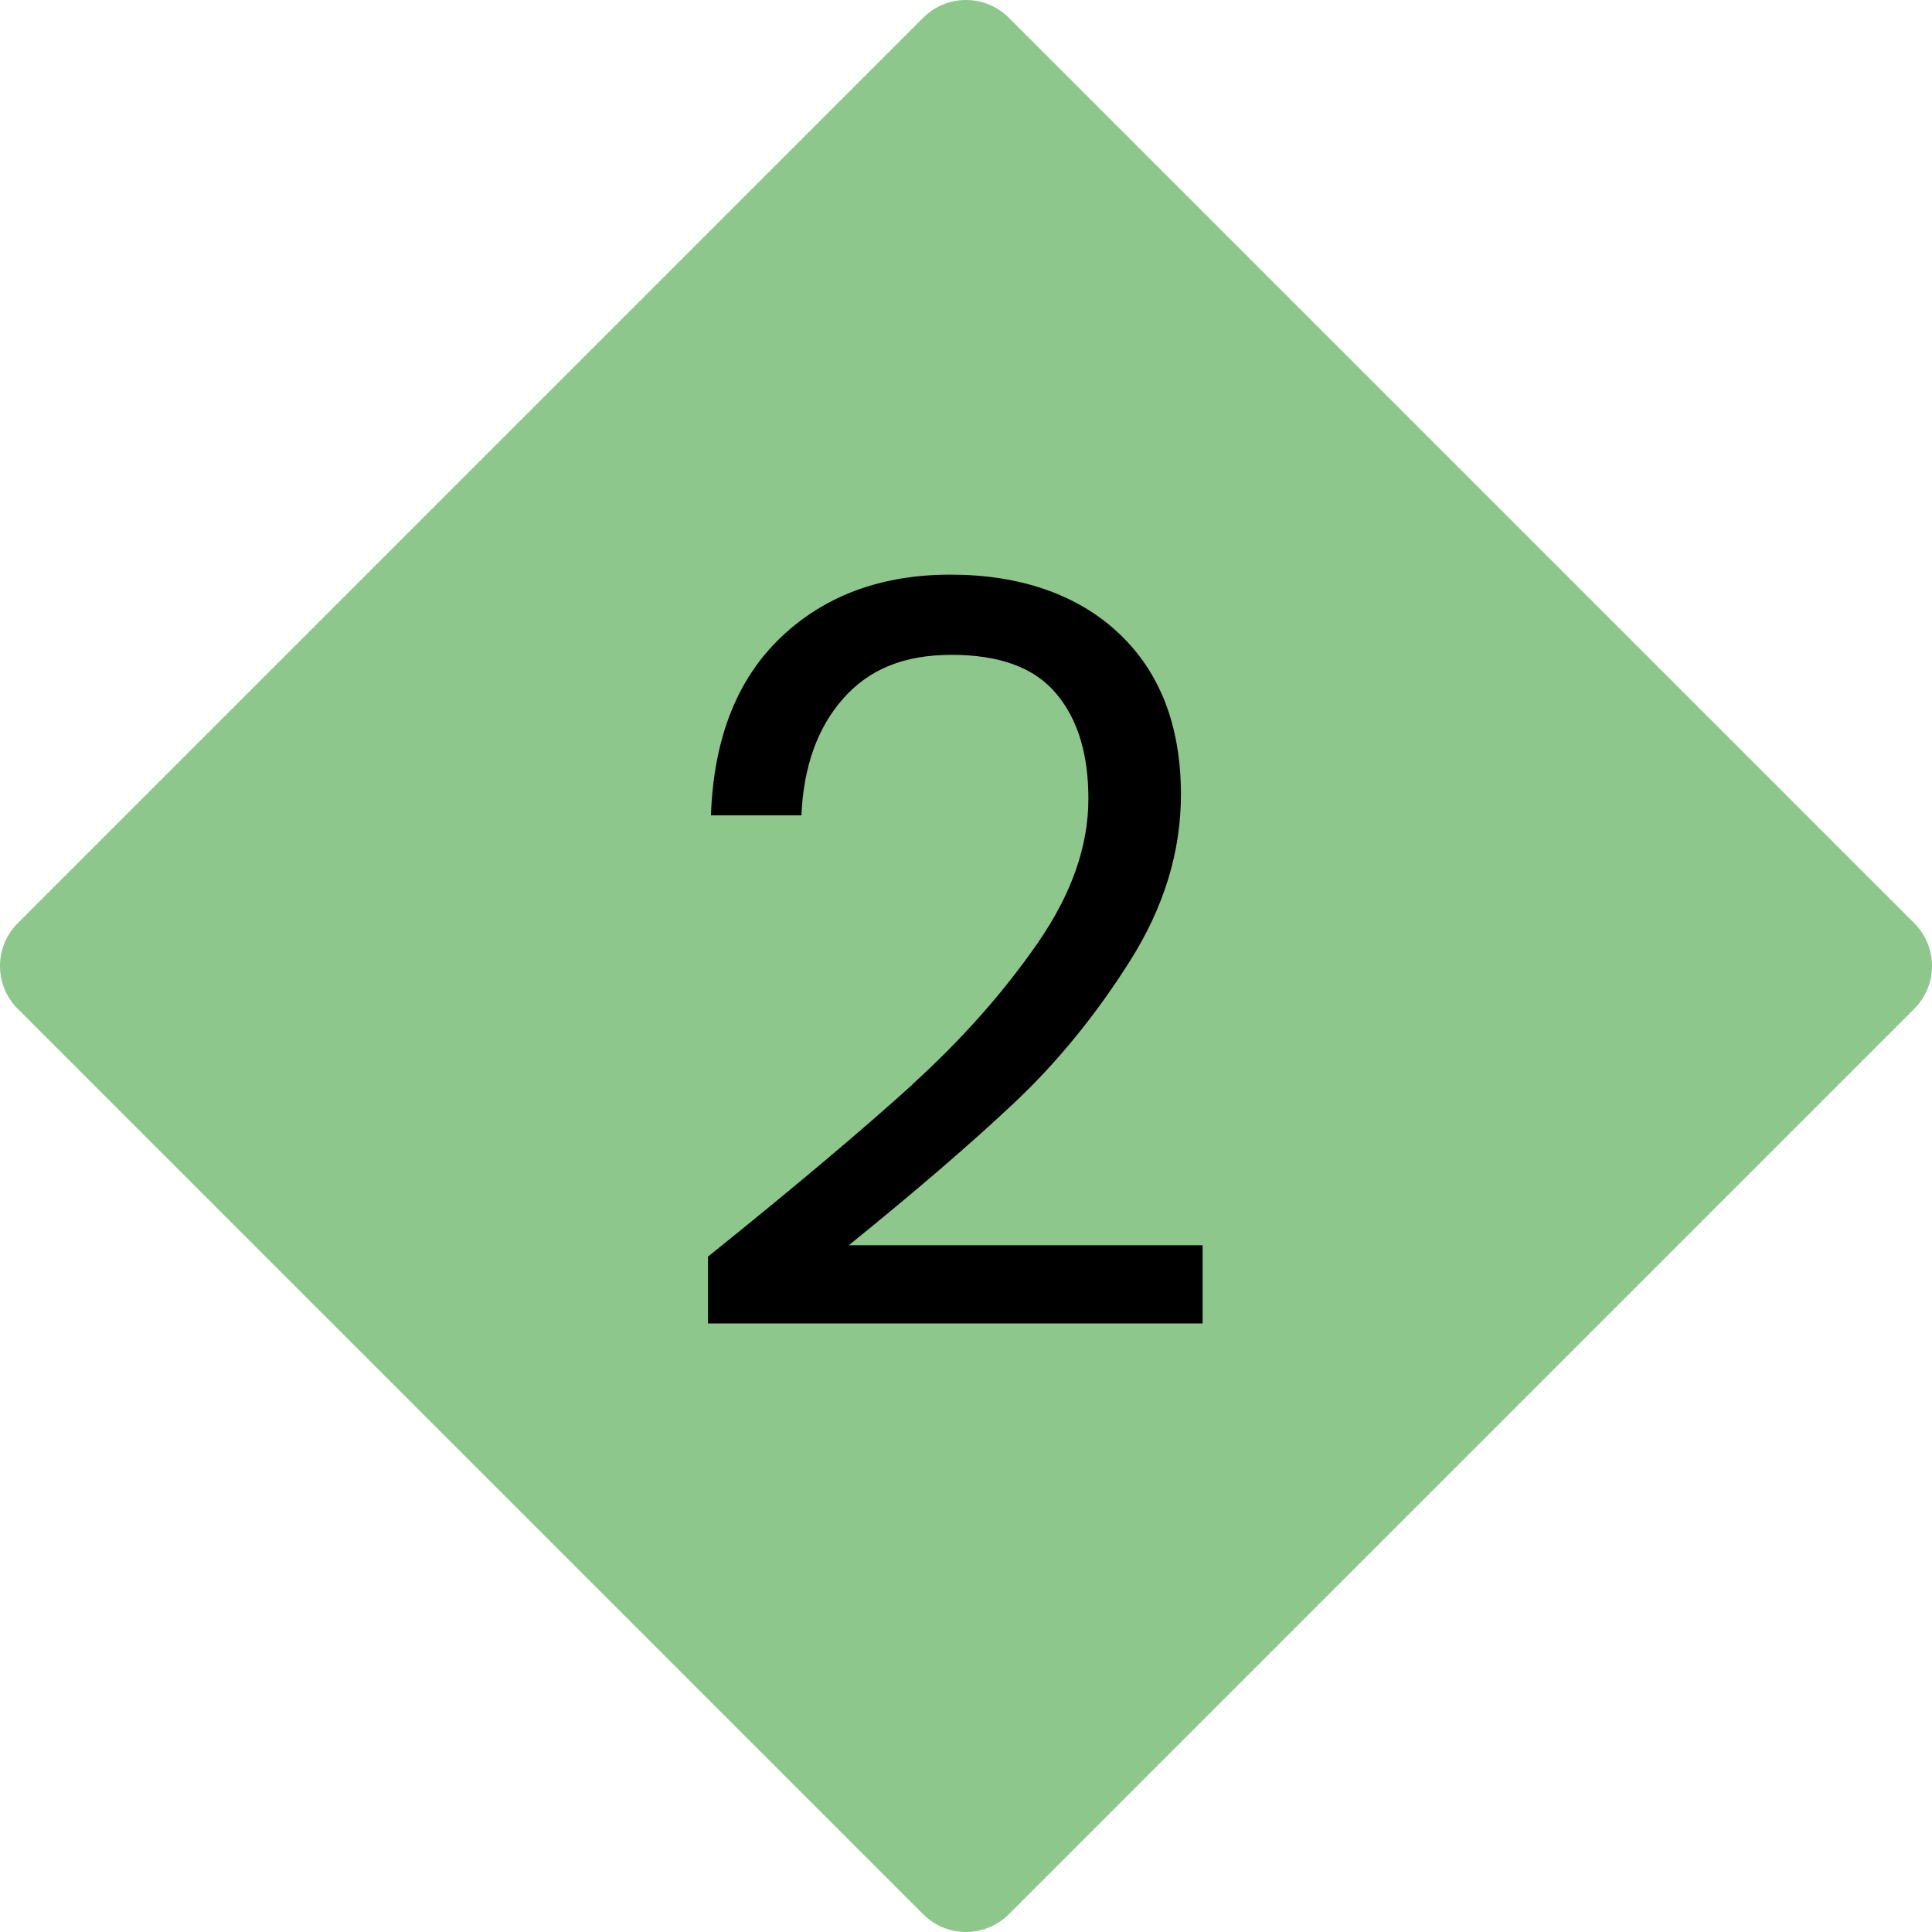 <svg width="60" height="60" viewBox="0 0 60 60" fill="none" xmlns="http://www.w3.org/2000/svg">
<g clip-path="url(#clip0_1_2844)">
<path d="M30 60C29.519 60 29.037 59.816 28.669 59.448L0.552 31.331C0.198 30.977 0 30.503 0 30C0 29.497 0.198 29.023 0.552 28.669L28.669 0.552C29.405 -0.184 30.595 -0.184 31.331 0.552L59.448 28.669C59.802 29.023 60 29.497 60 30C60 30.503 59.802 30.977 59.448 31.331L31.331 59.448C30.963 59.816 30.481 60 30 60Z" fill="#8EC78C"/>
<path d="M28.344 33.667C29.88 32.272 31.168 30.814 32.223 29.292C33.278 27.77 33.801 26.277 33.801 24.804C33.801 23.417 33.469 22.327 32.796 21.534C32.124 20.734 31.048 20.337 29.554 20.337C28.06 20.337 26.984 20.791 26.184 21.697C25.385 22.603 24.953 23.813 24.889 25.321H22.079C22.164 22.935 22.886 21.095 24.252 19.792C25.611 18.497 27.374 17.846 29.519 17.846C31.663 17.846 33.455 18.454 34.743 19.665C36.031 20.875 36.675 22.553 36.675 24.677C36.675 26.447 36.151 28.167 35.097 29.837C34.042 31.508 32.846 32.98 31.501 34.247C30.156 35.514 28.443 36.987 26.361 38.672H37.348V41.1H21.987V39.026C24.691 36.852 26.808 35.069 28.344 33.674V33.667Z" fill="black"/>
</g>
<defs>
<clipPath id="clip0_1_2844">
<rect width="60" height="60" fill="white"/>
</clipPath>
</defs>
</svg>
